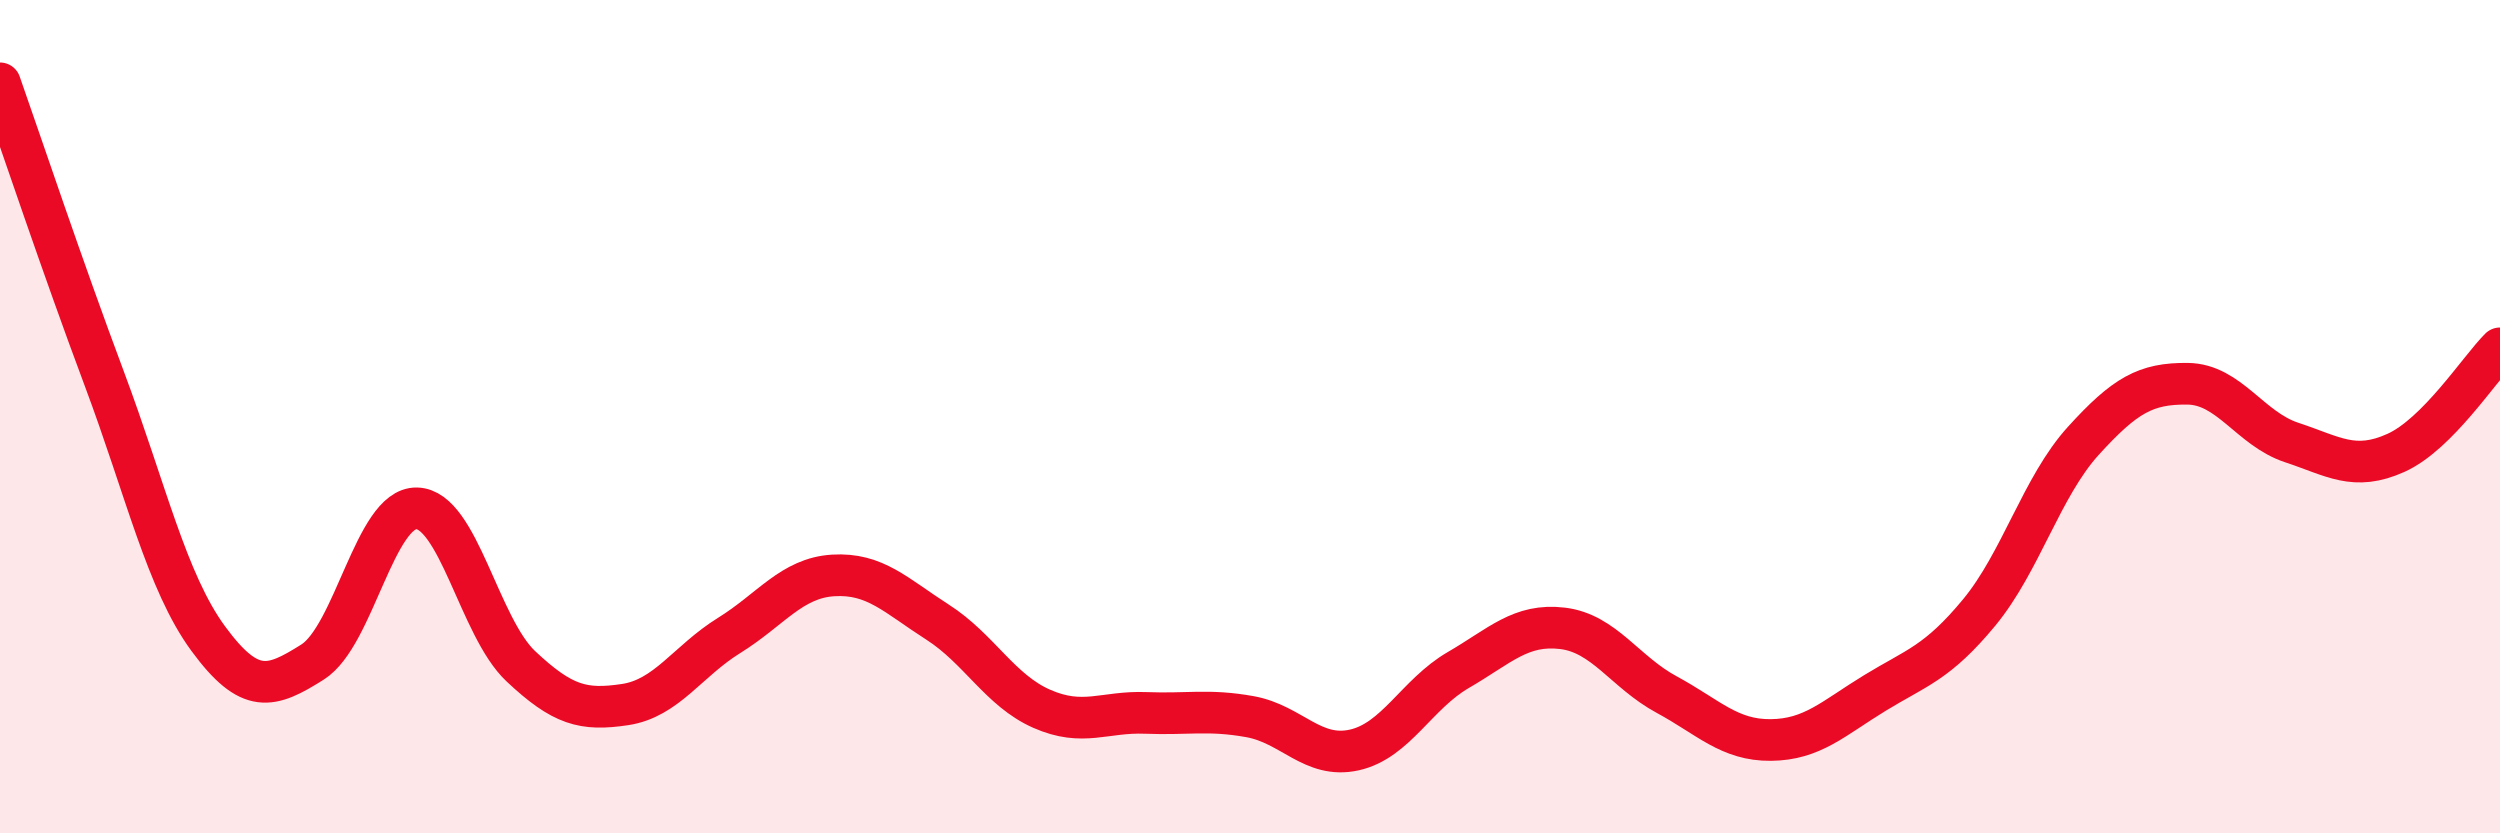 
    <svg width="60" height="20" viewBox="0 0 60 20" xmlns="http://www.w3.org/2000/svg">
      <path
        d="M 0,2 C 0.5,3.42 1.5,6.41 2.5,9.08 C 3.5,11.75 4,13.97 5,15.33 C 6,16.69 6.5,16.52 7.5,15.89 C 8.5,15.26 9,12.18 10,12.2 C 11,12.22 11.5,15.05 12.5,15.99 C 13.5,16.93 14,17.06 15,16.91 C 16,16.76 16.5,15.87 17.5,15.25 C 18.5,14.63 19,13.87 20,13.81 C 21,13.75 21.5,14.29 22.5,14.93 C 23.5,15.57 24,16.57 25,17.01 C 26,17.45 26.5,17.07 27.5,17.11 C 28.5,17.15 29,17.02 30,17.2 C 31,17.38 31.5,18.22 32.5,18 C 33.5,17.78 34,16.66 35,16.08 C 36,15.5 36.5,14.96 37.5,15.08 C 38.5,15.2 39,16.13 40,16.67 C 41,17.21 41.5,17.77 42.5,17.76 C 43.5,17.75 44,17.24 45,16.63 C 46,16.02 46.5,15.91 47.5,14.7 C 48.5,13.49 49,11.68 50,10.58 C 51,9.48 51.5,9.2 52.5,9.21 C 53.5,9.22 54,10.29 55,10.62 C 56,10.95 56.5,11.32 57.5,10.87 C 58.5,10.42 59.5,8.86 60,8.36L60 20L0 20Z"
        fill="#EB0A25"
        opacity="0.1"
        stroke-linecap="round"
        stroke-linejoin="round"
      />
      <path
        d="M 0,2 C 0.5,3.42 1.5,6.41 2.5,9.08 C 3.5,11.75 4,13.97 5,15.33 C 6,16.69 6.5,16.52 7.5,15.89 C 8.5,15.26 9,12.18 10,12.2 C 11,12.22 11.5,15.05 12.5,15.99 C 13.5,16.93 14,17.06 15,16.91 C 16,16.76 16.5,15.87 17.5,15.25 C 18.5,14.63 19,13.87 20,13.81 C 21,13.75 21.5,14.29 22.5,14.93 C 23.5,15.57 24,16.57 25,17.01 C 26,17.45 26.5,17.07 27.5,17.11 C 28.5,17.15 29,17.02 30,17.2 C 31,17.38 31.5,18.22 32.5,18 C 33.5,17.78 34,16.66 35,16.08 C 36,15.5 36.5,14.96 37.5,15.08 C 38.5,15.2 39,16.13 40,16.67 C 41,17.21 41.5,17.77 42.5,17.76 C 43.5,17.75 44,17.24 45,16.63 C 46,16.02 46.5,15.91 47.5,14.7 C 48.5,13.49 49,11.68 50,10.58 C 51,9.48 51.5,9.2 52.5,9.21 C 53.5,9.22 54,10.29 55,10.62 C 56,10.95 56.5,11.32 57.5,10.87 C 58.5,10.42 59.5,8.86 60,8.36"
        stroke="#EB0A25"
        stroke-width="1"
        fill="none"
        stroke-linecap="round"
        stroke-linejoin="round"
      />
    </svg>
  